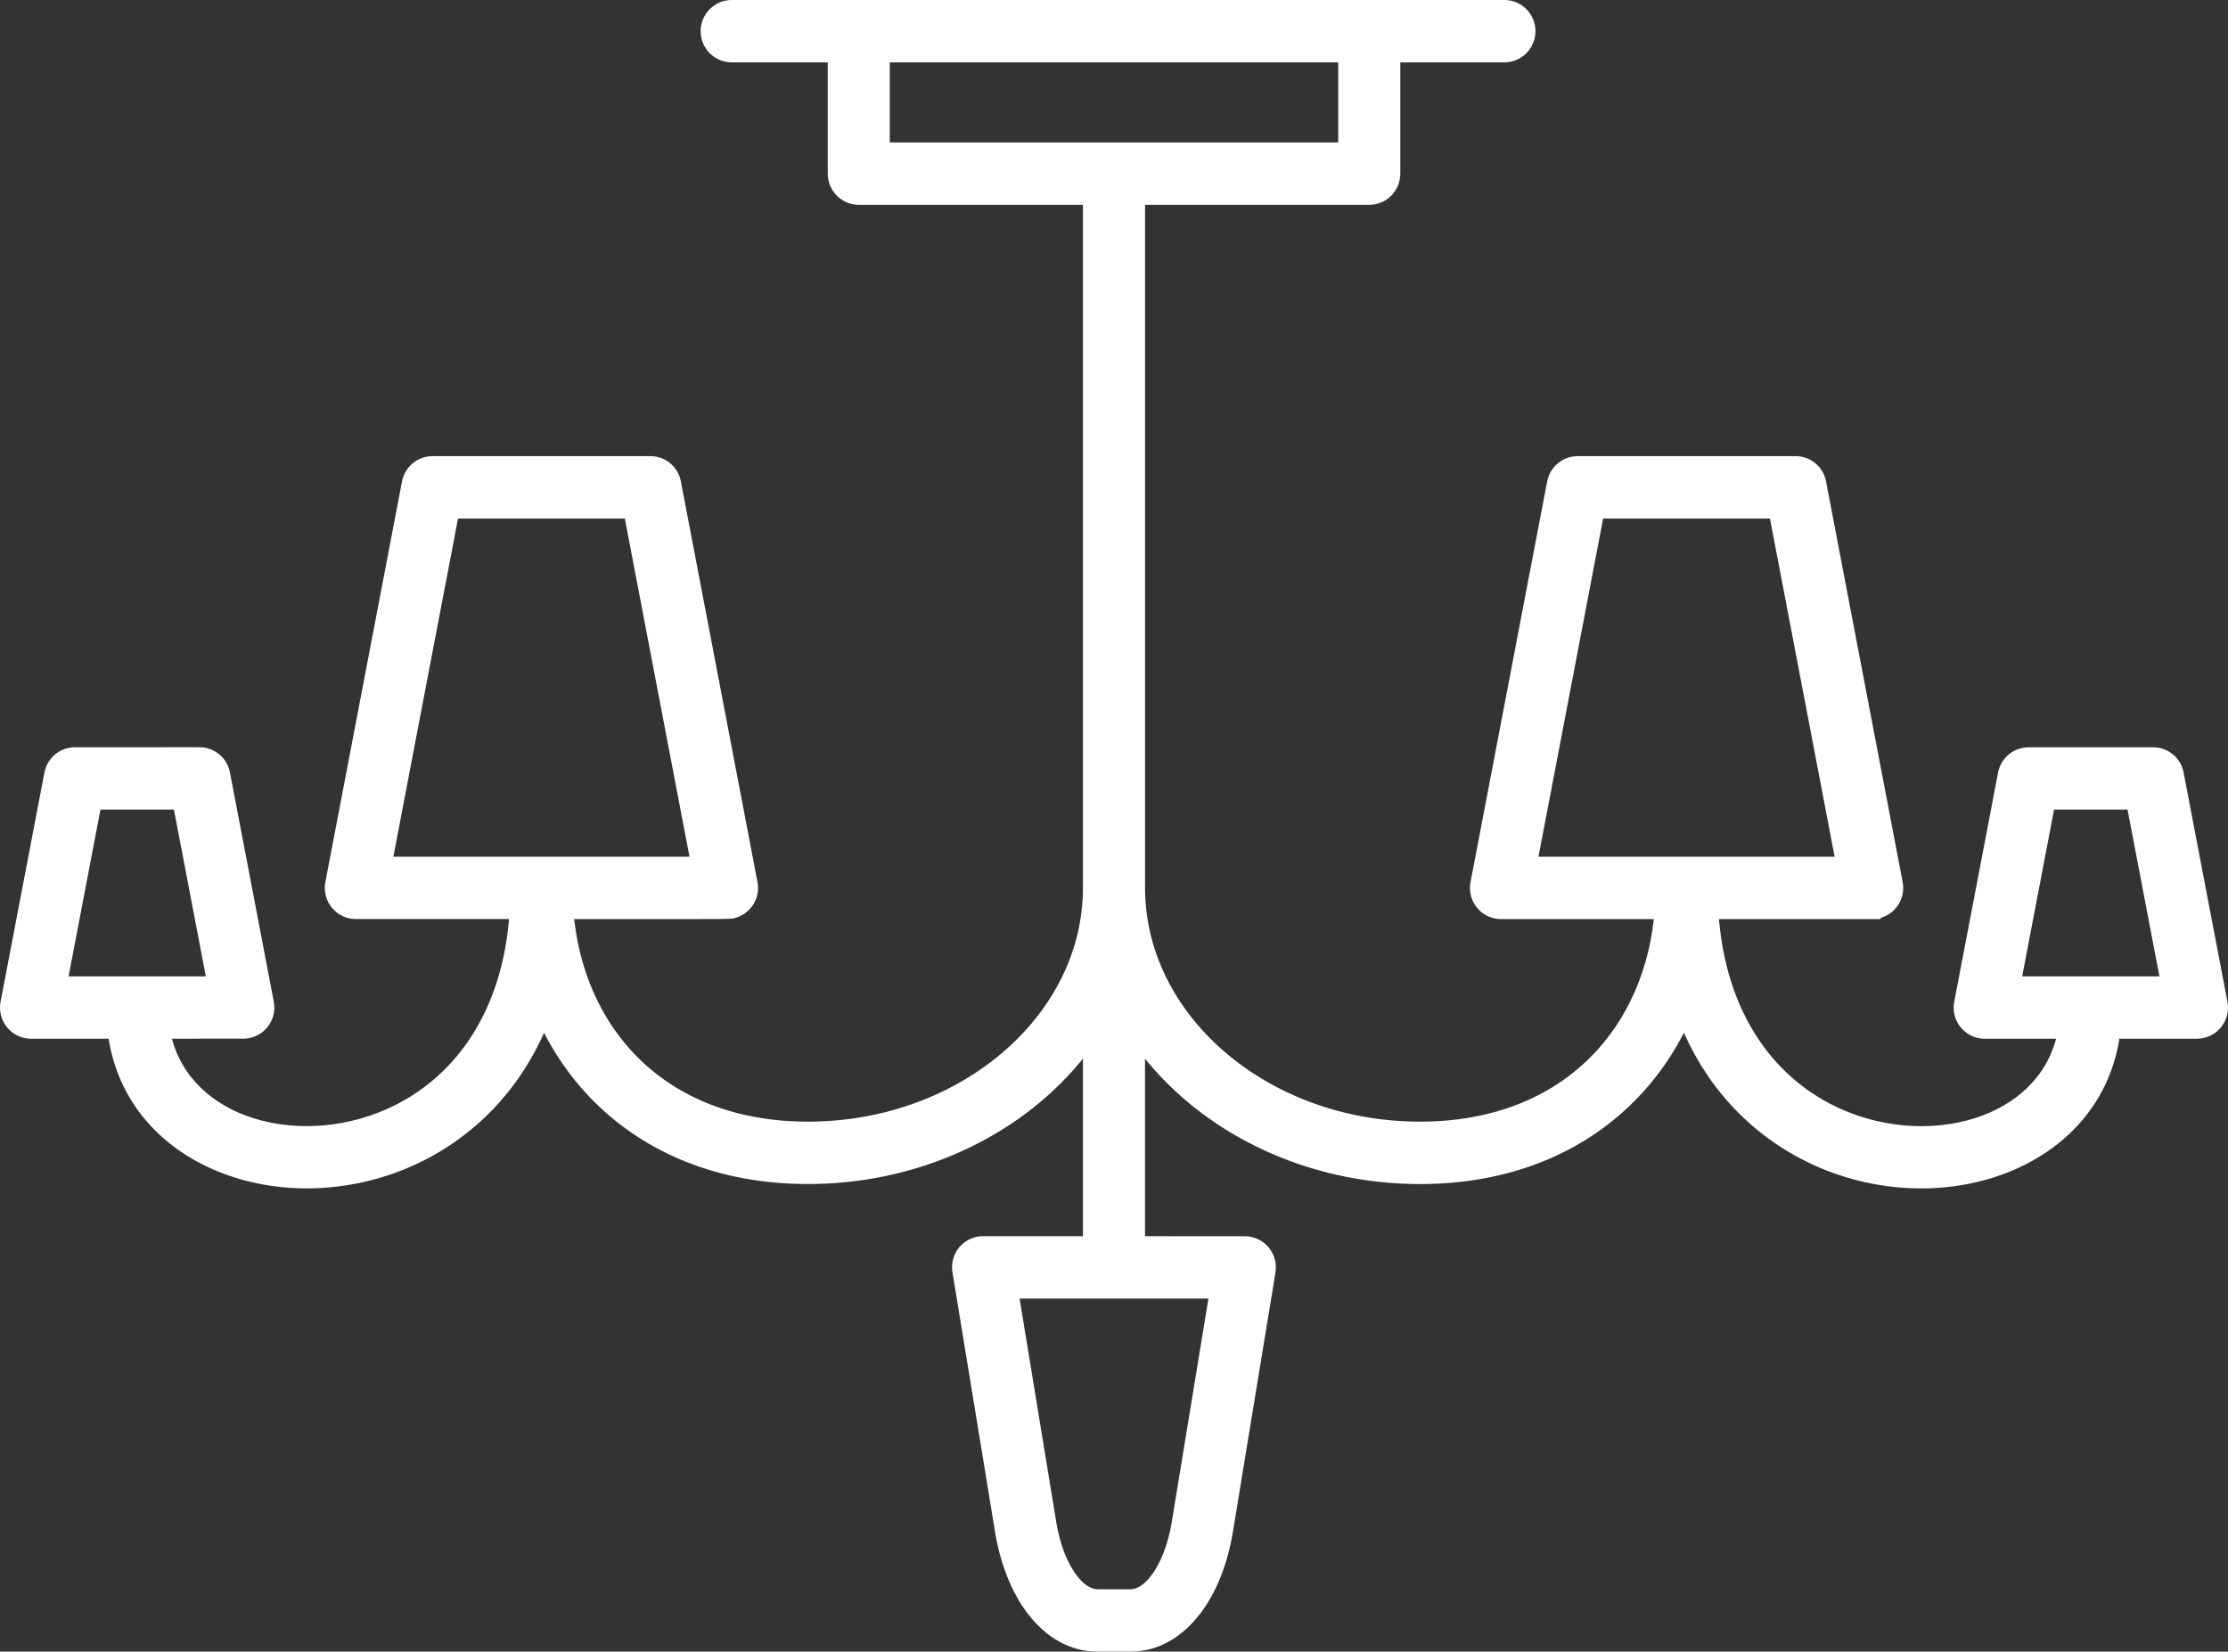 <svg width="263" height="195" viewBox="0 0 263 195" fill="none" xmlns="http://www.w3.org/2000/svg">
<rect x="0" y="0" width="263" height="195" fill="#333333" stroke="none"/>
<path fill-rule="evenodd" clip-rule="evenodd" d="M249.309 121.638C248.369 129.585 243.119 135.063 236.213 137.65C232.964 138.866 229.354 139.428 225.675 139.285C221.999 139.141 218.254 138.31 214.732 136.738C207.995 133.73 202.02 128.068 198.843 119.444C197.231 123.187 194.973 126.56 192.108 129.408C186.268 135.215 177.97 138.792 167.631 138.792C157.044 138.792 147.399 135.023 140.386 128.954C137.983 126.872 135.884 124.521 134.161 121.957V146.948L146.054 146.957H146.952C147.092 146.957 147.234 146.968 147.379 146.991C148.826 147.229 149.811 148.603 149.575 150.06L144.546 180.713C143.945 184.372 142.647 187.61 140.859 189.933C138.9 192.48 136.357 194 133.429 194H129.565C126.638 194 124.095 192.48 122.136 189.933C120.348 187.61 119.049 184.372 118.449 180.713L113.454 150.266C113.406 150.063 113.38 149.85 113.38 149.63C113.38 148.147 114.573 146.945 116.042 146.945H128.834V121.954C127.111 124.518 125.015 126.869 122.612 128.952C115.601 135.02 105.954 138.789 95.367 138.789C85.03 138.789 76.733 135.212 70.889 129.405C68.025 126.557 65.764 123.184 64.155 119.441C60.977 128.065 55.003 133.73 48.266 136.735C44.743 138.307 40.999 139.141 37.323 139.282C33.647 139.425 30.036 138.863 26.787 137.647C19.882 135.063 14.631 129.585 13.691 121.635H3.665C2.196 121.635 1 120.434 1 118.954C1 118.722 1.028 118.495 1.085 118.28L6.225 91.401C6.47 90.116 7.586 89.225 8.836 89.227H13.128L23.552 89.222C24.908 89.222 26.027 90.24 26.195 91.559L31.337 118.449C31.614 119.903 30.668 121.303 29.225 121.581C29.057 121.612 28.891 121.63 28.726 121.63L19.062 121.633C19.979 127.042 23.749 130.804 28.641 132.637C31.232 133.606 34.145 134.054 37.138 133.936C40.133 133.819 43.209 133.13 46.125 131.828C53.864 128.375 60.382 120.523 61.168 107.505H42.001C40.529 107.505 39.339 106.303 39.339 104.823C39.339 104.591 39.367 104.364 39.424 104.149L48.437 57.032C48.682 55.747 49.795 54.855 51.048 54.855L76.781 54.852C78.136 54.852 79.255 55.87 79.421 57.189L88.433 104.324C88.709 105.776 87.764 107.178 86.32 107.456C86.152 107.488 84.467 107.505 84.302 107.505L79.448 107.511H66.678C67.228 114.62 69.97 120.973 74.614 125.59C79.489 130.44 86.517 133.426 95.367 133.426C104.652 133.426 113.073 130.156 119.158 124.888C125.129 119.72 128.834 112.616 128.834 104.829V23.181H101.372C99.903 23.181 98.71 21.979 98.71 20.499V6.363H86.369C84.9 6.363 83.707 5.161 83.707 3.682C83.707 2.202 84.9 1 86.369 1H101.372H161.634H177.586C179.056 1 180.249 2.202 180.249 3.682C180.249 5.161 179.056 6.363 177.586 6.363H164.297V20.499C164.297 21.982 163.103 23.181 161.634 23.181H134.167V104.829C134.167 112.616 137.872 119.72 143.843 124.888C149.928 130.156 158.348 133.426 167.634 133.426C176.484 133.426 183.509 130.44 188.386 125.59C193.031 120.973 195.773 114.62 196.323 107.511H177.179C175.706 107.511 174.516 106.309 174.516 104.829C174.516 104.597 174.545 104.37 174.602 104.155L183.614 57.032C183.859 55.747 184.972 54.855 186.225 54.855L211.958 54.852C213.314 54.852 214.433 55.87 214.601 57.189L223.613 104.324C223.889 105.776 222.944 107.178 221.503 107.456C221.335 107.488 221.17 107.505 221.002 107.505V107.511H201.835C202.621 120.528 209.139 128.381 216.879 131.834C219.795 133.136 222.87 133.824 225.865 133.942C228.861 134.057 231.771 133.612 234.362 132.643C239.257 130.81 243.027 127.047 243.942 121.638H234.28C232.808 121.638 231.615 120.437 231.615 118.957C231.615 118.724 231.643 118.498 231.7 118.283L236.84 91.404C237.085 90.119 238.201 89.227 239.451 89.23L240.297 89.225H254.167C255.522 89.225 256.641 90.243 256.809 91.562L261.952 118.452C262.228 119.906 261.283 121.306 259.839 121.584C259.671 121.615 259.506 121.633 259.341 121.633L249.309 121.638ZM104.035 6.363V17.818H158.969V6.363H104.035ZM45.225 102.148H63.913H82.601L74.583 60.218H53.24L45.225 102.148ZM143.823 152.314H131.499H119.178L123.694 179.852C124.152 182.64 125.083 185.029 126.342 186.664C127.293 187.897 128.406 188.634 129.568 188.634H133.432C134.597 188.634 135.71 187.897 136.659 186.664C137.917 185.029 138.848 182.64 139.307 179.852L143.823 152.314ZM6.886 116.272H25.506L21.36 94.588H11.032L6.886 116.272ZM237.495 116.272H256.115L251.969 94.588H241.641L237.495 116.272ZM180.396 102.148H217.776L209.757 60.218H188.412L180.396 102.148Z" fill="white" stroke="white" stroke-width="2"/>
</svg>
